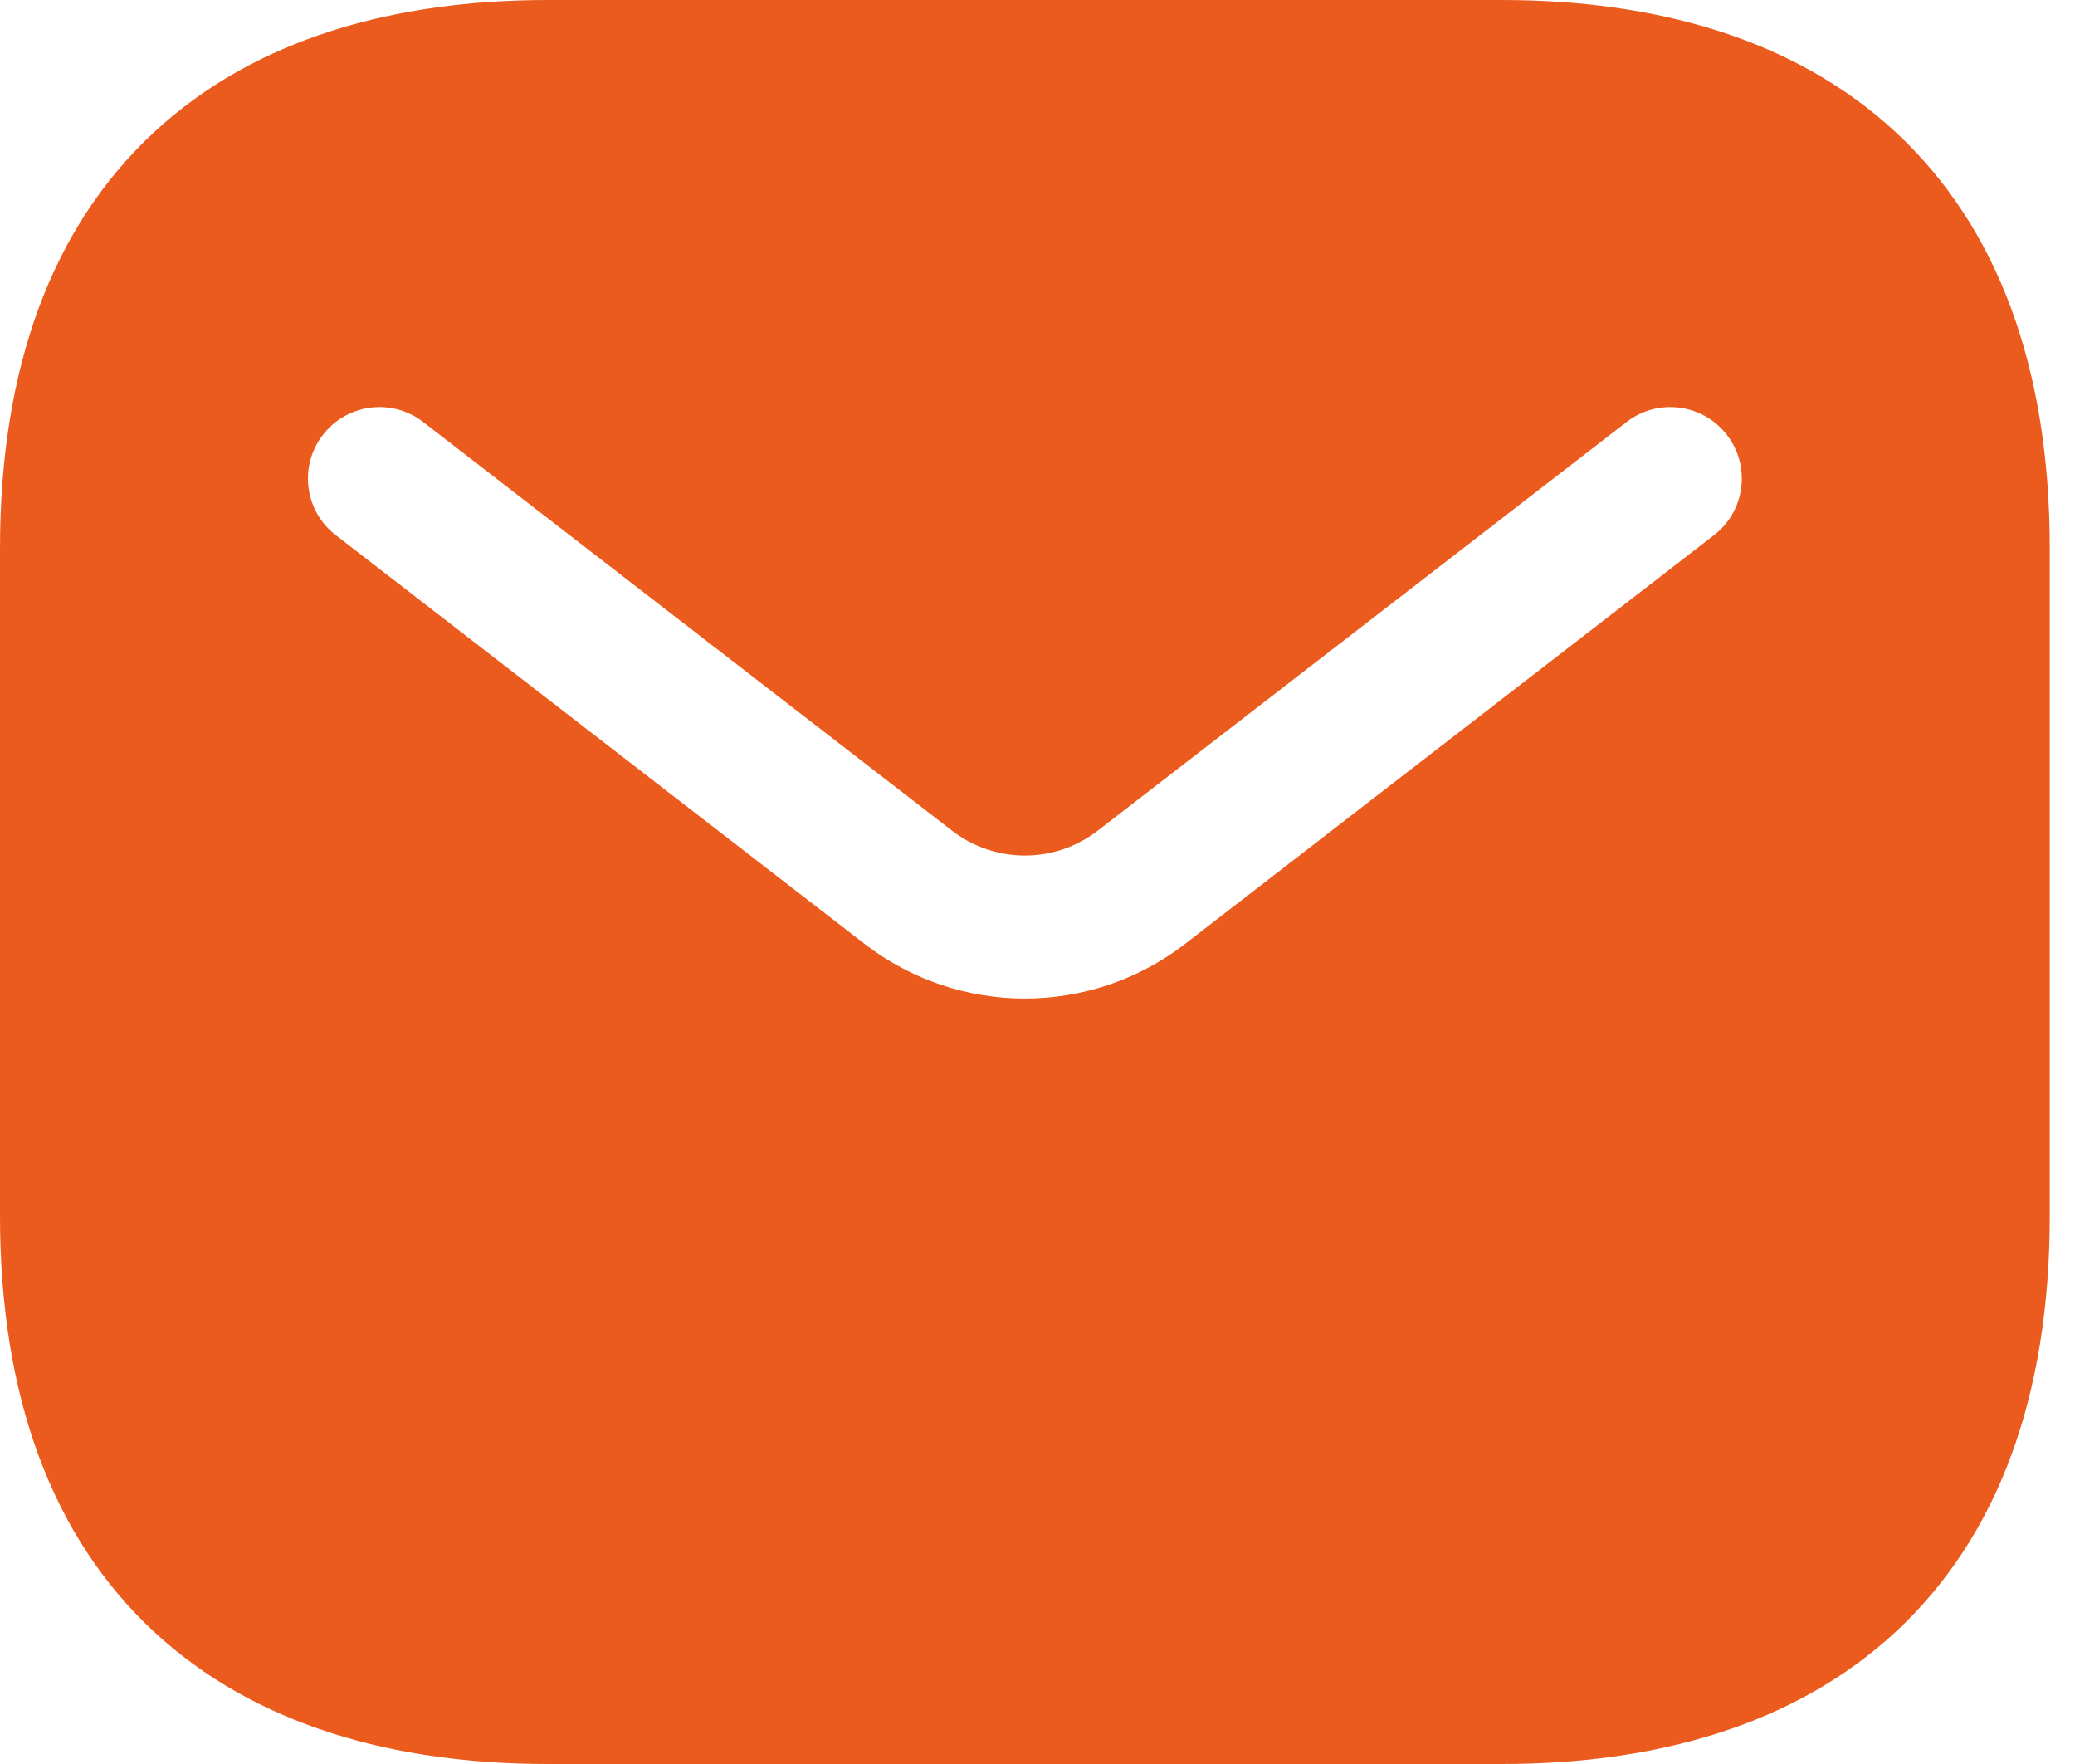 <svg width="20" height="17" viewBox="0 0 20 17" fill="none" xmlns="http://www.w3.org/2000/svg">
<path fill-rule="evenodd" clip-rule="evenodd" d="M5.284 0C3.8 0 2.458 0.371 1.484 1.275C0.5 2.188 0 3.544 0 5.284V11.716C0 13.456 0.5 14.812 1.484 15.725C2.458 16.629 3.8 17 5.284 17H14.473C15.957 17 17.299 16.629 18.273 15.725C19.256 14.812 19.757 13.456 19.757 11.716V5.284C19.757 3.544 19.256 2.188 18.273 1.275C17.299 0.371 15.957 0 14.473 0H5.284ZM16.521 5.157C16.822 4.925 16.877 4.492 16.645 4.191C16.412 3.889 15.979 3.834 15.678 4.067L10.581 8.005C10.167 8.325 9.59 8.325 9.176 8.005L4.079 4.067C3.778 3.834 3.345 3.889 3.112 4.191C2.879 4.492 2.935 4.925 3.236 5.157L8.333 9.096C9.243 9.799 10.513 9.799 11.423 9.096L16.521 5.157Z" fill="#EB5B1E"/>
</svg>
